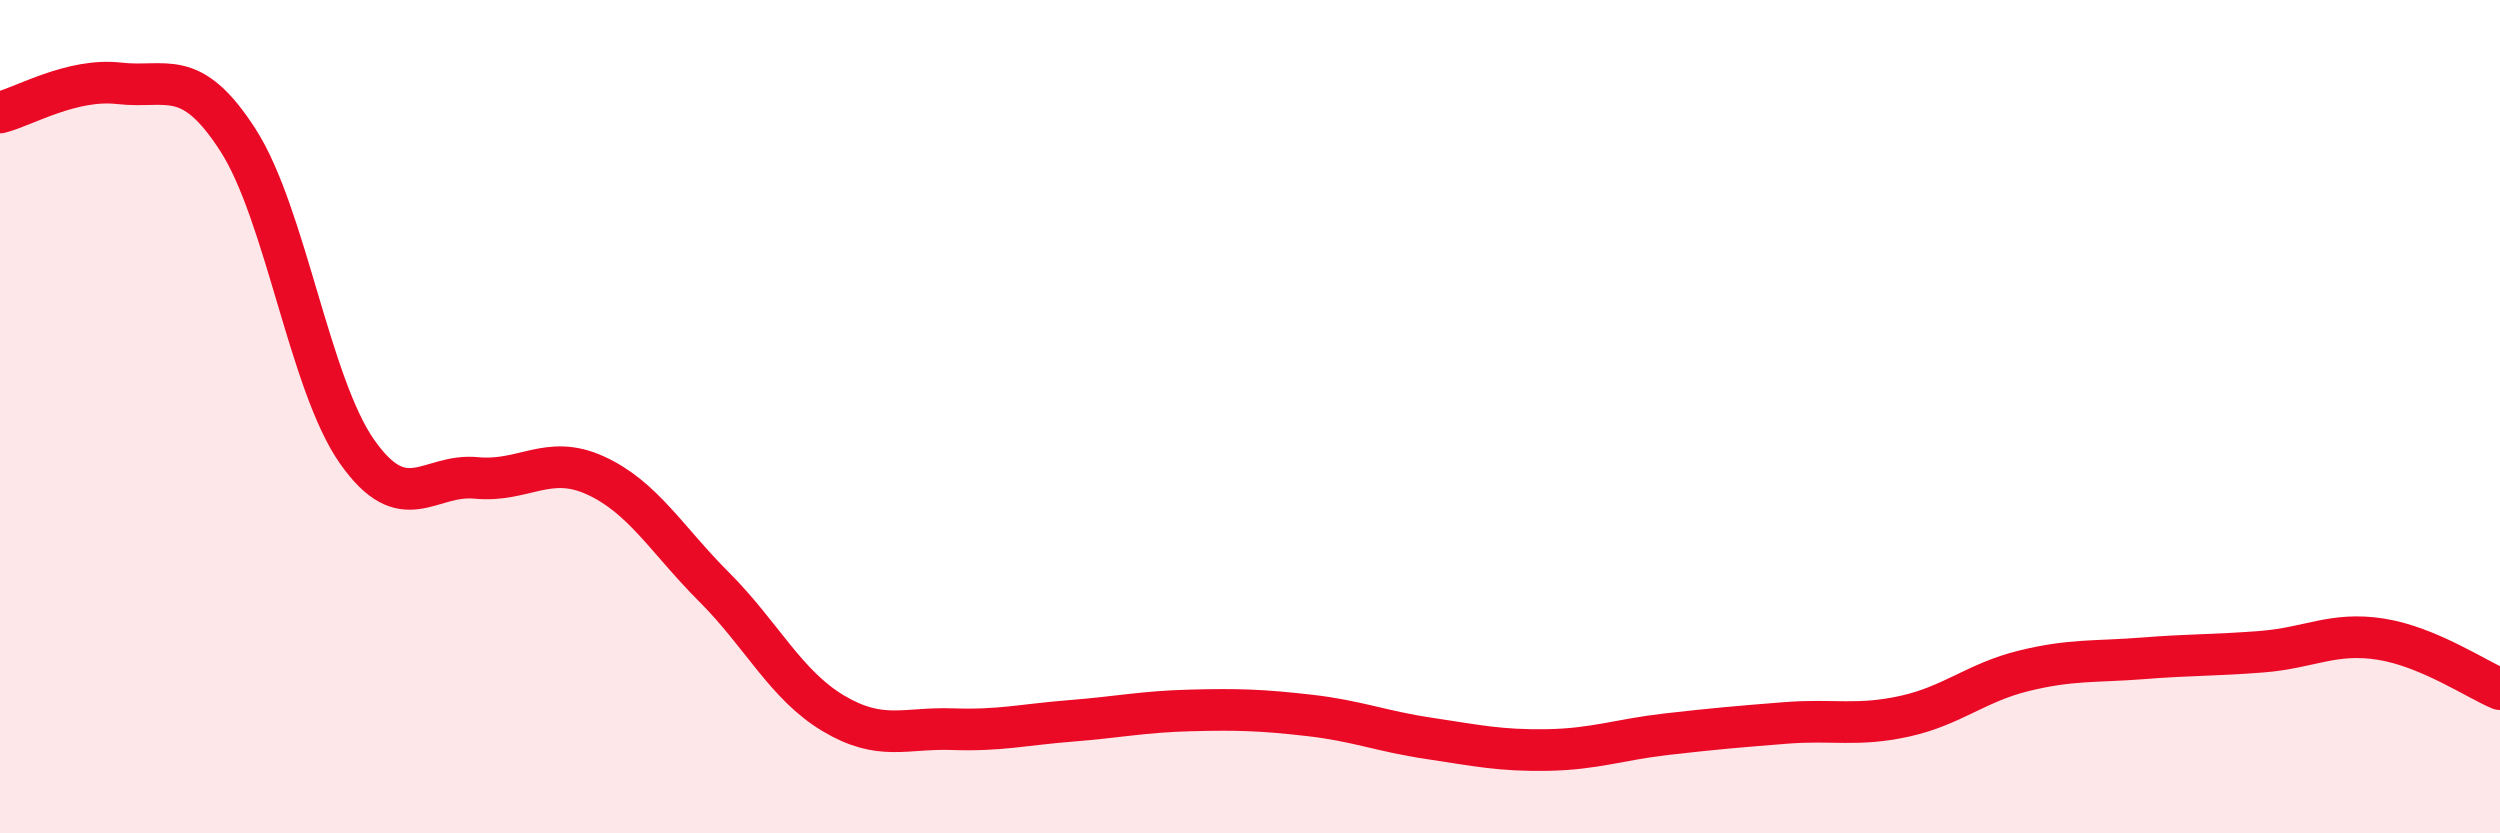 
    <svg width="60" height="20" viewBox="0 0 60 20" xmlns="http://www.w3.org/2000/svg">
      <path
        d="M 0,2.7 C 0.57,2.56 1.72,1.87 2.86,2 C 4,2.13 4.57,1.59 5.71,3.36 C 6.85,5.13 7.43,9.22 8.57,10.84 C 9.71,12.46 10.29,11.36 11.43,11.47 C 12.57,11.58 13.15,10.89 14.29,11.41 C 15.43,11.93 16,12.95 17.14,14.09 C 18.28,15.23 18.86,16.44 20,17.12 C 21.14,17.8 21.72,17.46 22.86,17.5 C 24,17.54 24.57,17.39 25.71,17.3 C 26.85,17.21 27.43,17.08 28.57,17.05 C 29.71,17.02 30.29,17.04 31.43,17.17 C 32.57,17.3 33.15,17.55 34.29,17.72 C 35.43,17.89 36,18.02 37.14,18 C 38.28,17.98 38.86,17.75 40,17.62 C 41.14,17.49 41.72,17.44 42.86,17.35 C 44,17.26 44.57,17.44 45.71,17.19 C 46.85,16.94 47.43,16.38 48.57,16.1 C 49.71,15.82 50.29,15.89 51.43,15.8 C 52.57,15.71 53.15,15.73 54.29,15.64 C 55.43,15.55 56,15.16 57.14,15.34 C 58.28,15.52 59.43,16.3 60,16.54L60 20L0 20Z"
        fill="#EB0A25"
        opacity="0.1"
        stroke-linecap="round"
        stroke-linejoin="round"
      />
      <path
        d="M 0,2.7 C 0.57,2.56 1.72,1.87 2.86,2 C 4,2.13 4.57,1.59 5.71,3.36 C 6.85,5.13 7.43,9.22 8.57,10.84 C 9.71,12.46 10.29,11.36 11.43,11.47 C 12.57,11.58 13.15,10.89 14.29,11.41 C 15.43,11.93 16,12.95 17.14,14.09 C 18.28,15.23 18.86,16.44 20,17.12 C 21.14,17.8 21.72,17.46 22.86,17.5 C 24,17.54 24.57,17.39 25.71,17.3 C 26.85,17.21 27.43,17.08 28.57,17.05 C 29.71,17.02 30.29,17.04 31.43,17.17 C 32.57,17.3 33.15,17.55 34.29,17.72 C 35.43,17.89 36,18.02 37.14,18 C 38.28,17.98 38.86,17.75 40,17.62 C 41.14,17.49 41.72,17.44 42.86,17.35 C 44,17.26 44.57,17.44 45.71,17.19 C 46.85,16.94 47.43,16.38 48.57,16.1 C 49.71,15.82 50.29,15.89 51.43,15.8 C 52.57,15.71 53.15,15.73 54.29,15.64 C 55.43,15.55 56,15.16 57.14,15.34 C 58.28,15.52 59.43,16.3 60,16.54"
        stroke="#EB0A25"
        stroke-width="1"
        fill="none"
        stroke-linecap="round"
        stroke-linejoin="round"
      />
    </svg>
  